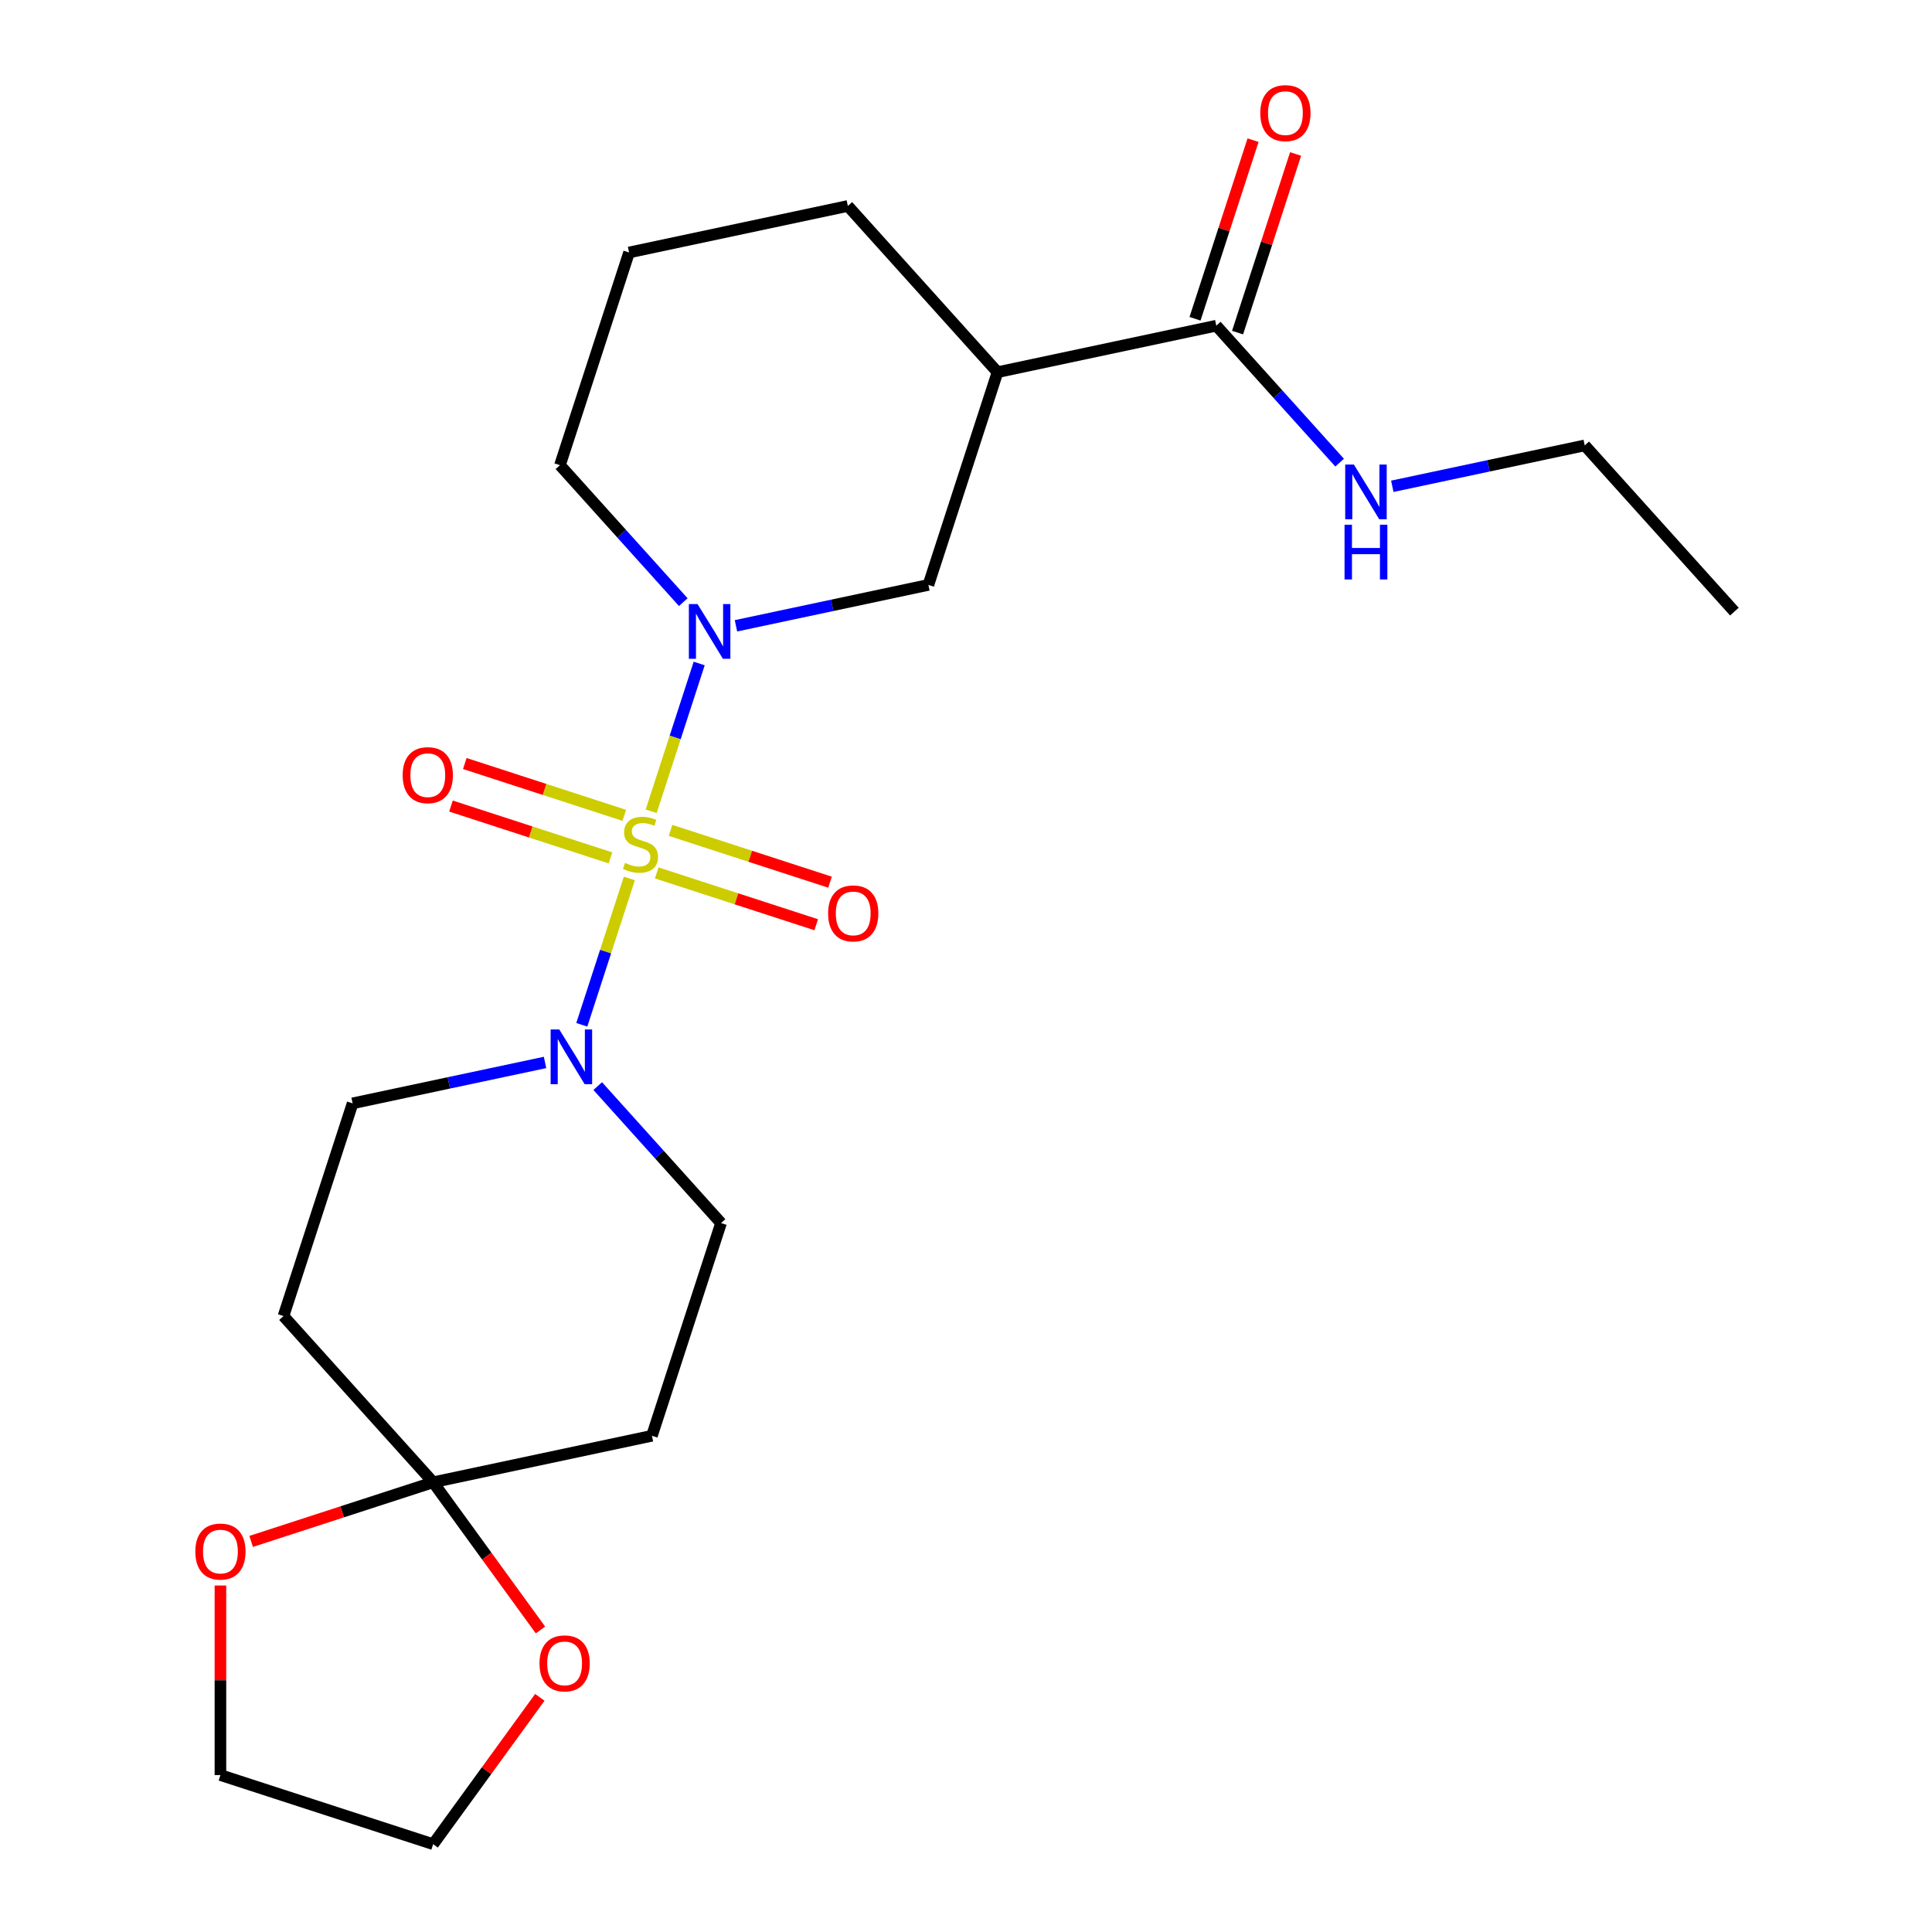 <?xml version='1.0' encoding='iso-8859-1'?>
<svg version='1.1' baseProfile='full'
              xmlns='http://www.w3.org/2000/svg'
                      xmlns:rdkit='http://www.rdkit.org/xml'
                      xmlns:xlink='http://www.w3.org/1999/xlink'
                  xml:space='preserve'
width='1000px' height='1000px' viewBox='0 0 1000 1000'>
<!-- END OF HEADER -->
<rect style='opacity:1.0;fill:#FFFFFF;stroke:none' width='1000' height='1000' x='0' y='0'> </rect>
<path class='bond-0' d='M 337.051,419.904 L 349.477,381.663' style='fill:none;fill-rule:evenodd;stroke:#CCCC00;stroke-width:6px;stroke-linecap:butt;stroke-linejoin:miter;stroke-opacity:1' />
<path class='bond-0' d='M 349.477,381.663 L 361.902,343.422' style='fill:none;fill-rule:evenodd;stroke:#0000FF;stroke-width:6px;stroke-linecap:butt;stroke-linejoin:miter;stroke-opacity:1' />
<path class='bond-1' d='M 325.748,454.693 L 313.443,492.563' style='fill:none;fill-rule:evenodd;stroke:#CCCC00;stroke-width:6px;stroke-linecap:butt;stroke-linejoin:miter;stroke-opacity:1' />
<path class='bond-1' d='M 313.443,492.563 L 301.138,530.434' style='fill:none;fill-rule:evenodd;stroke:#0000FF;stroke-width:6px;stroke-linecap:butt;stroke-linejoin:miter;stroke-opacity:1' />
<path class='bond-6' d='M 339.92,451.819 L 381.195,465.23' style='fill:none;fill-rule:evenodd;stroke:#CCCC00;stroke-width:6px;stroke-linecap:butt;stroke-linejoin:miter;stroke-opacity:1' />
<path class='bond-6' d='M 381.195,465.23 L 422.469,478.641' style='fill:none;fill-rule:evenodd;stroke:#FF0000;stroke-width:6px;stroke-linecap:butt;stroke-linejoin:miter;stroke-opacity:1' />
<path class='bond-6' d='M 347.075,429.799 L 388.349,443.21' style='fill:none;fill-rule:evenodd;stroke:#CCCC00;stroke-width:6px;stroke-linecap:butt;stroke-linejoin:miter;stroke-opacity:1' />
<path class='bond-6' d='M 388.349,443.21 L 429.624,456.621' style='fill:none;fill-rule:evenodd;stroke:#FF0000;stroke-width:6px;stroke-linecap:butt;stroke-linejoin:miter;stroke-opacity:1' />
<path class='bond-7' d='M 323.126,422.017 L 281.852,408.606' style='fill:none;fill-rule:evenodd;stroke:#CCCC00;stroke-width:6px;stroke-linecap:butt;stroke-linejoin:miter;stroke-opacity:1' />
<path class='bond-7' d='M 281.852,408.606 L 240.577,395.196' style='fill:none;fill-rule:evenodd;stroke:#FF0000;stroke-width:6px;stroke-linecap:butt;stroke-linejoin:miter;stroke-opacity:1' />
<path class='bond-7' d='M 315.971,444.038 L 274.697,430.627' style='fill:none;fill-rule:evenodd;stroke:#CCCC00;stroke-width:6px;stroke-linecap:butt;stroke-linejoin:miter;stroke-opacity:1' />
<path class='bond-7' d='M 274.697,430.627 L 233.422,417.216' style='fill:none;fill-rule:evenodd;stroke:#FF0000;stroke-width:6px;stroke-linecap:butt;stroke-linejoin:miter;stroke-opacity:1' />
<path class='bond-4' d='M 380.932,323.917 L 430.735,313.332' style='fill:none;fill-rule:evenodd;stroke:#0000FF;stroke-width:6px;stroke-linecap:butt;stroke-linejoin:miter;stroke-opacity:1' />
<path class='bond-4' d='M 430.735,313.332 L 480.537,302.746' style='fill:none;fill-rule:evenodd;stroke:#000000;stroke-width:6px;stroke-linecap:butt;stroke-linejoin:miter;stroke-opacity:1' />
<path class='bond-16' d='M 353.664,311.673 L 321.748,276.228' style='fill:none;fill-rule:evenodd;stroke:#0000FF;stroke-width:6px;stroke-linecap:butt;stroke-linejoin:miter;stroke-opacity:1' />
<path class='bond-16' d='M 321.748,276.228 L 289.833,240.782' style='fill:none;fill-rule:evenodd;stroke:#000000;stroke-width:6px;stroke-linecap:butt;stroke-linejoin:miter;stroke-opacity:1' />
<path class='bond-10' d='M 282.114,549.919 L 232.312,560.505' style='fill:none;fill-rule:evenodd;stroke:#0000FF;stroke-width:6px;stroke-linecap:butt;stroke-linejoin:miter;stroke-opacity:1' />
<path class='bond-10' d='M 232.312,560.505 L 182.509,571.091' style='fill:none;fill-rule:evenodd;stroke:#000000;stroke-width:6px;stroke-linecap:butt;stroke-linejoin:miter;stroke-opacity:1' />
<path class='bond-11' d='M 309.383,562.164 L 341.298,597.609' style='fill:none;fill-rule:evenodd;stroke:#0000FF;stroke-width:6px;stroke-linecap:butt;stroke-linejoin:miter;stroke-opacity:1' />
<path class='bond-11' d='M 341.298,597.609 L 373.213,633.054' style='fill:none;fill-rule:evenodd;stroke:#000000;stroke-width:6px;stroke-linecap:butt;stroke-linejoin:miter;stroke-opacity:1' />
<path class='bond-2' d='M 224.199,767.227 L 337.439,743.157' style='fill:none;fill-rule:evenodd;stroke:#000000;stroke-width:6px;stroke-linecap:butt;stroke-linejoin:miter;stroke-opacity:1' />
<path class='bond-12' d='M 224.199,767.227 L 251.97,805.45' style='fill:none;fill-rule:evenodd;stroke:#000000;stroke-width:6px;stroke-linecap:butt;stroke-linejoin:miter;stroke-opacity:1' />
<path class='bond-12' d='M 251.97,805.45 L 279.74,843.672' style='fill:none;fill-rule:evenodd;stroke:#FF0000;stroke-width:6px;stroke-linecap:butt;stroke-linejoin:miter;stroke-opacity:1' />
<path class='bond-13' d='M 224.199,767.227 L 177.095,782.532' style='fill:none;fill-rule:evenodd;stroke:#000000;stroke-width:6px;stroke-linecap:butt;stroke-linejoin:miter;stroke-opacity:1' />
<path class='bond-13' d='M 177.095,782.532 L 129.991,797.837' style='fill:none;fill-rule:evenodd;stroke:#FF0000;stroke-width:6px;stroke-linecap:butt;stroke-linejoin:miter;stroke-opacity:1' />
<path class='bond-23' d='M 224.199,767.227 L 146.735,681.194' style='fill:none;fill-rule:evenodd;stroke:#000000;stroke-width:6px;stroke-linecap:butt;stroke-linejoin:miter;stroke-opacity:1' />
<path class='bond-3' d='M 516.312,192.643 L 480.537,302.746' style='fill:none;fill-rule:evenodd;stroke:#000000;stroke-width:6px;stroke-linecap:butt;stroke-linejoin:miter;stroke-opacity:1' />
<path class='bond-5' d='M 516.312,192.643 L 629.551,168.573' style='fill:none;fill-rule:evenodd;stroke:#000000;stroke-width:6px;stroke-linecap:butt;stroke-linejoin:miter;stroke-opacity:1' />
<path class='bond-24' d='M 516.312,192.643 L 438.847,106.61' style='fill:none;fill-rule:evenodd;stroke:#000000;stroke-width:6px;stroke-linecap:butt;stroke-linejoin:miter;stroke-opacity:1' />
<path class='bond-14' d='M 640.561,172.15 L 655.58,125.926' style='fill:none;fill-rule:evenodd;stroke:#000000;stroke-width:6px;stroke-linecap:butt;stroke-linejoin:miter;stroke-opacity:1' />
<path class='bond-14' d='M 655.58,125.926 L 670.6,79.702' style='fill:none;fill-rule:evenodd;stroke:#FF0000;stroke-width:6px;stroke-linecap:butt;stroke-linejoin:miter;stroke-opacity:1' />
<path class='bond-14' d='M 618.541,164.996 L 633.56,118.771' style='fill:none;fill-rule:evenodd;stroke:#000000;stroke-width:6px;stroke-linecap:butt;stroke-linejoin:miter;stroke-opacity:1' />
<path class='bond-14' d='M 633.56,118.771 L 648.579,72.547' style='fill:none;fill-rule:evenodd;stroke:#FF0000;stroke-width:6px;stroke-linecap:butt;stroke-linejoin:miter;stroke-opacity:1' />
<path class='bond-15' d='M 629.551,168.573 L 661.466,204.018' style='fill:none;fill-rule:evenodd;stroke:#000000;stroke-width:6px;stroke-linecap:butt;stroke-linejoin:miter;stroke-opacity:1' />
<path class='bond-15' d='M 661.466,204.018 L 693.381,239.464' style='fill:none;fill-rule:evenodd;stroke:#0000FF;stroke-width:6px;stroke-linecap:butt;stroke-linejoin:miter;stroke-opacity:1' />
<path class='bond-8' d='M 146.735,681.194 L 182.509,571.091' style='fill:none;fill-rule:evenodd;stroke:#000000;stroke-width:6px;stroke-linecap:butt;stroke-linejoin:miter;stroke-opacity:1' />
<path class='bond-9' d='M 337.439,743.157 L 373.213,633.054' style='fill:none;fill-rule:evenodd;stroke:#000000;stroke-width:6px;stroke-linecap:butt;stroke-linejoin:miter;stroke-opacity:1' />
<path class='bond-19' d='M 279.42,878.541 L 251.81,916.543' style='fill:none;fill-rule:evenodd;stroke:#FF0000;stroke-width:6px;stroke-linecap:butt;stroke-linejoin:miter;stroke-opacity:1' />
<path class='bond-19' d='M 251.81,916.543 L 224.199,954.545' style='fill:none;fill-rule:evenodd;stroke:#000000;stroke-width:6px;stroke-linecap:butt;stroke-linejoin:miter;stroke-opacity:1' />
<path class='bond-20' d='M 114.096,820.656 L 114.096,869.713' style='fill:none;fill-rule:evenodd;stroke:#FF0000;stroke-width:6px;stroke-linecap:butt;stroke-linejoin:miter;stroke-opacity:1' />
<path class='bond-20' d='M 114.096,869.713 L 114.096,918.771' style='fill:none;fill-rule:evenodd;stroke:#000000;stroke-width:6px;stroke-linecap:butt;stroke-linejoin:miter;stroke-opacity:1' />
<path class='bond-21' d='M 720.65,251.708 L 770.452,241.122' style='fill:none;fill-rule:evenodd;stroke:#0000FF;stroke-width:6px;stroke-linecap:butt;stroke-linejoin:miter;stroke-opacity:1' />
<path class='bond-21' d='M 770.452,241.122 L 820.255,230.536' style='fill:none;fill-rule:evenodd;stroke:#000000;stroke-width:6px;stroke-linecap:butt;stroke-linejoin:miter;stroke-opacity:1' />
<path class='bond-18' d='M 289.833,240.782 L 325.608,130.679' style='fill:none;fill-rule:evenodd;stroke:#000000;stroke-width:6px;stroke-linecap:butt;stroke-linejoin:miter;stroke-opacity:1' />
<path class='bond-17' d='M 438.847,106.61 L 325.608,130.679' style='fill:none;fill-rule:evenodd;stroke:#000000;stroke-width:6px;stroke-linecap:butt;stroke-linejoin:miter;stroke-opacity:1' />
<path class='bond-25' d='M 224.199,954.545 L 114.096,918.771' style='fill:none;fill-rule:evenodd;stroke:#000000;stroke-width:6px;stroke-linecap:butt;stroke-linejoin:miter;stroke-opacity:1' />
<path class='bond-22' d='M 820.255,230.536 L 897.719,316.57' style='fill:none;fill-rule:evenodd;stroke:#000000;stroke-width:6px;stroke-linecap:butt;stroke-linejoin:miter;stroke-opacity:1' />
<path  class='atom-0' d='M 323.523 446.638
Q 323.843 446.758, 325.163 447.318
Q 326.483 447.878, 327.923 448.238
Q 329.403 448.558, 330.843 448.558
Q 333.523 448.558, 335.083 447.278
Q 336.643 445.958, 336.643 443.678
Q 336.643 442.118, 335.843 441.158
Q 335.083 440.198, 333.883 439.678
Q 332.683 439.158, 330.683 438.558
Q 328.163 437.798, 326.643 437.078
Q 325.163 436.358, 324.083 434.838
Q 323.043 433.318, 323.043 430.758
Q 323.043 427.198, 325.443 424.998
Q 327.883 422.798, 332.683 422.798
Q 335.963 422.798, 339.683 424.358
L 338.763 427.438
Q 335.363 426.038, 332.803 426.038
Q 330.043 426.038, 328.523 427.198
Q 327.003 428.318, 327.043 430.278
Q 327.043 431.798, 327.803 432.718
Q 328.603 433.638, 329.723 434.158
Q 330.883 434.678, 332.803 435.278
Q 335.363 436.078, 336.883 436.878
Q 338.403 437.678, 339.483 439.318
Q 340.603 440.918, 340.603 443.678
Q 340.603 447.598, 337.963 449.718
Q 335.363 451.798, 331.003 451.798
Q 328.483 451.798, 326.563 451.238
Q 324.683 450.718, 322.443 449.798
L 323.523 446.638
' fill='#CCCC00'/>
<path  class='atom-1' d='M 361.038 312.655
L 370.318 327.655
Q 371.238 329.135, 372.718 331.815
Q 374.198 334.495, 374.278 334.655
L 374.278 312.655
L 378.038 312.655
L 378.038 340.975
L 374.158 340.975
L 364.198 324.575
Q 363.038 322.655, 361.798 320.455
Q 360.598 318.255, 360.238 317.575
L 360.238 340.975
L 356.558 340.975
L 356.558 312.655
L 361.038 312.655
' fill='#0000FF'/>
<path  class='atom-2' d='M 289.489 532.861
L 298.769 547.861
Q 299.689 549.341, 301.169 552.021
Q 302.649 554.701, 302.729 554.861
L 302.729 532.861
L 306.489 532.861
L 306.489 561.181
L 302.609 561.181
L 292.649 544.781
Q 291.489 542.861, 290.249 540.661
Q 289.049 538.461, 288.689 537.781
L 288.689 561.181
L 285.009 561.181
L 285.009 532.861
L 289.489 532.861
' fill='#0000FF'/>
<path  class='atom-7' d='M 428.626 472.773
Q 428.626 465.973, 431.986 462.173
Q 435.346 458.373, 441.626 458.373
Q 447.906 458.373, 451.266 462.173
Q 454.626 465.973, 454.626 472.773
Q 454.626 479.653, 451.226 483.573
Q 447.826 487.453, 441.626 487.453
Q 435.386 487.453, 431.986 483.573
Q 428.626 479.693, 428.626 472.773
M 441.626 484.253
Q 445.946 484.253, 448.266 481.373
Q 450.626 478.453, 450.626 472.773
Q 450.626 467.213, 448.266 464.413
Q 445.946 461.573, 441.626 461.573
Q 437.306 461.573, 434.946 464.373
Q 432.626 467.173, 432.626 472.773
Q 432.626 478.493, 434.946 481.373
Q 437.306 484.253, 441.626 484.253
' fill='#FF0000'/>
<path  class='atom-8' d='M 208.42 401.224
Q 208.42 394.424, 211.78 390.624
Q 215.14 386.824, 221.42 386.824
Q 227.7 386.824, 231.06 390.624
Q 234.42 394.424, 234.42 401.224
Q 234.42 408.104, 231.02 412.024
Q 227.62 415.904, 221.42 415.904
Q 215.18 415.904, 211.78 412.024
Q 208.42 408.144, 208.42 401.224
M 221.42 412.704
Q 225.74 412.704, 228.06 409.824
Q 230.42 406.904, 230.42 401.224
Q 230.42 395.664, 228.06 392.864
Q 225.74 390.024, 221.42 390.024
Q 217.1 390.024, 214.74 392.824
Q 212.42 395.624, 212.42 401.224
Q 212.42 406.944, 214.74 409.824
Q 217.1 412.704, 221.42 412.704
' fill='#FF0000'/>
<path  class='atom-13' d='M 279.247 860.966
Q 279.247 854.166, 282.607 850.366
Q 285.967 846.566, 292.247 846.566
Q 298.527 846.566, 301.887 850.366
Q 305.247 854.166, 305.247 860.966
Q 305.247 867.846, 301.847 871.766
Q 298.447 875.646, 292.247 875.646
Q 286.007 875.646, 282.607 871.766
Q 279.247 867.886, 279.247 860.966
M 292.247 872.446
Q 296.567 872.446, 298.887 869.566
Q 301.247 866.646, 301.247 860.966
Q 301.247 855.406, 298.887 852.606
Q 296.567 849.766, 292.247 849.766
Q 287.927 849.766, 285.567 852.566
Q 283.247 855.366, 283.247 860.966
Q 283.247 866.686, 285.567 869.566
Q 287.927 872.446, 292.247 872.446
' fill='#FF0000'/>
<path  class='atom-14' d='M 101.096 803.082
Q 101.096 796.282, 104.456 792.482
Q 107.816 788.682, 114.096 788.682
Q 120.376 788.682, 123.736 792.482
Q 127.096 796.282, 127.096 803.082
Q 127.096 809.962, 123.696 813.882
Q 120.296 817.762, 114.096 817.762
Q 107.856 817.762, 104.456 813.882
Q 101.096 810.002, 101.096 803.082
M 114.096 814.562
Q 118.416 814.562, 120.736 811.682
Q 123.096 808.762, 123.096 803.082
Q 123.096 797.522, 120.736 794.722
Q 118.416 791.882, 114.096 791.882
Q 109.776 791.882, 107.416 794.682
Q 105.096 797.482, 105.096 803.082
Q 105.096 808.802, 107.416 811.682
Q 109.776 814.562, 114.096 814.562
' fill='#FF0000'/>
<path  class='atom-15' d='M 652.325 58.55
Q 652.325 51.75, 655.685 47.95
Q 659.045 44.15, 665.325 44.15
Q 671.605 44.15, 674.965 47.95
Q 678.325 51.75, 678.325 58.55
Q 678.325 65.43, 674.925 69.35
Q 671.525 73.23, 665.325 73.23
Q 659.085 73.23, 655.685 69.35
Q 652.325 65.47, 652.325 58.55
M 665.325 70.03
Q 669.645 70.03, 671.965 67.15
Q 674.325 64.23, 674.325 58.55
Q 674.325 52.99, 671.965 50.19
Q 669.645 47.35, 665.325 47.35
Q 661.005 47.35, 658.645 50.15
Q 656.325 52.95, 656.325 58.55
Q 656.325 64.27, 658.645 67.15
Q 661.005 70.03, 665.325 70.03
' fill='#FF0000'/>
<path  class='atom-16' d='M 700.756 240.446
L 710.036 255.446
Q 710.956 256.926, 712.436 259.606
Q 713.916 262.286, 713.996 262.446
L 713.996 240.446
L 717.756 240.446
L 717.756 268.766
L 713.876 268.766
L 703.916 252.366
Q 702.756 250.446, 701.516 248.246
Q 700.316 246.046, 699.956 245.366
L 699.956 268.766
L 696.276 268.766
L 696.276 240.446
L 700.756 240.446
' fill='#0000FF'/>
<path  class='atom-16' d='M 695.936 271.598
L 699.776 271.598
L 699.776 283.638
L 714.256 283.638
L 714.256 271.598
L 718.096 271.598
L 718.096 299.918
L 714.256 299.918
L 714.256 286.838
L 699.776 286.838
L 699.776 299.918
L 695.936 299.918
L 695.936 271.598
' fill='#0000FF'/>
</svg>
